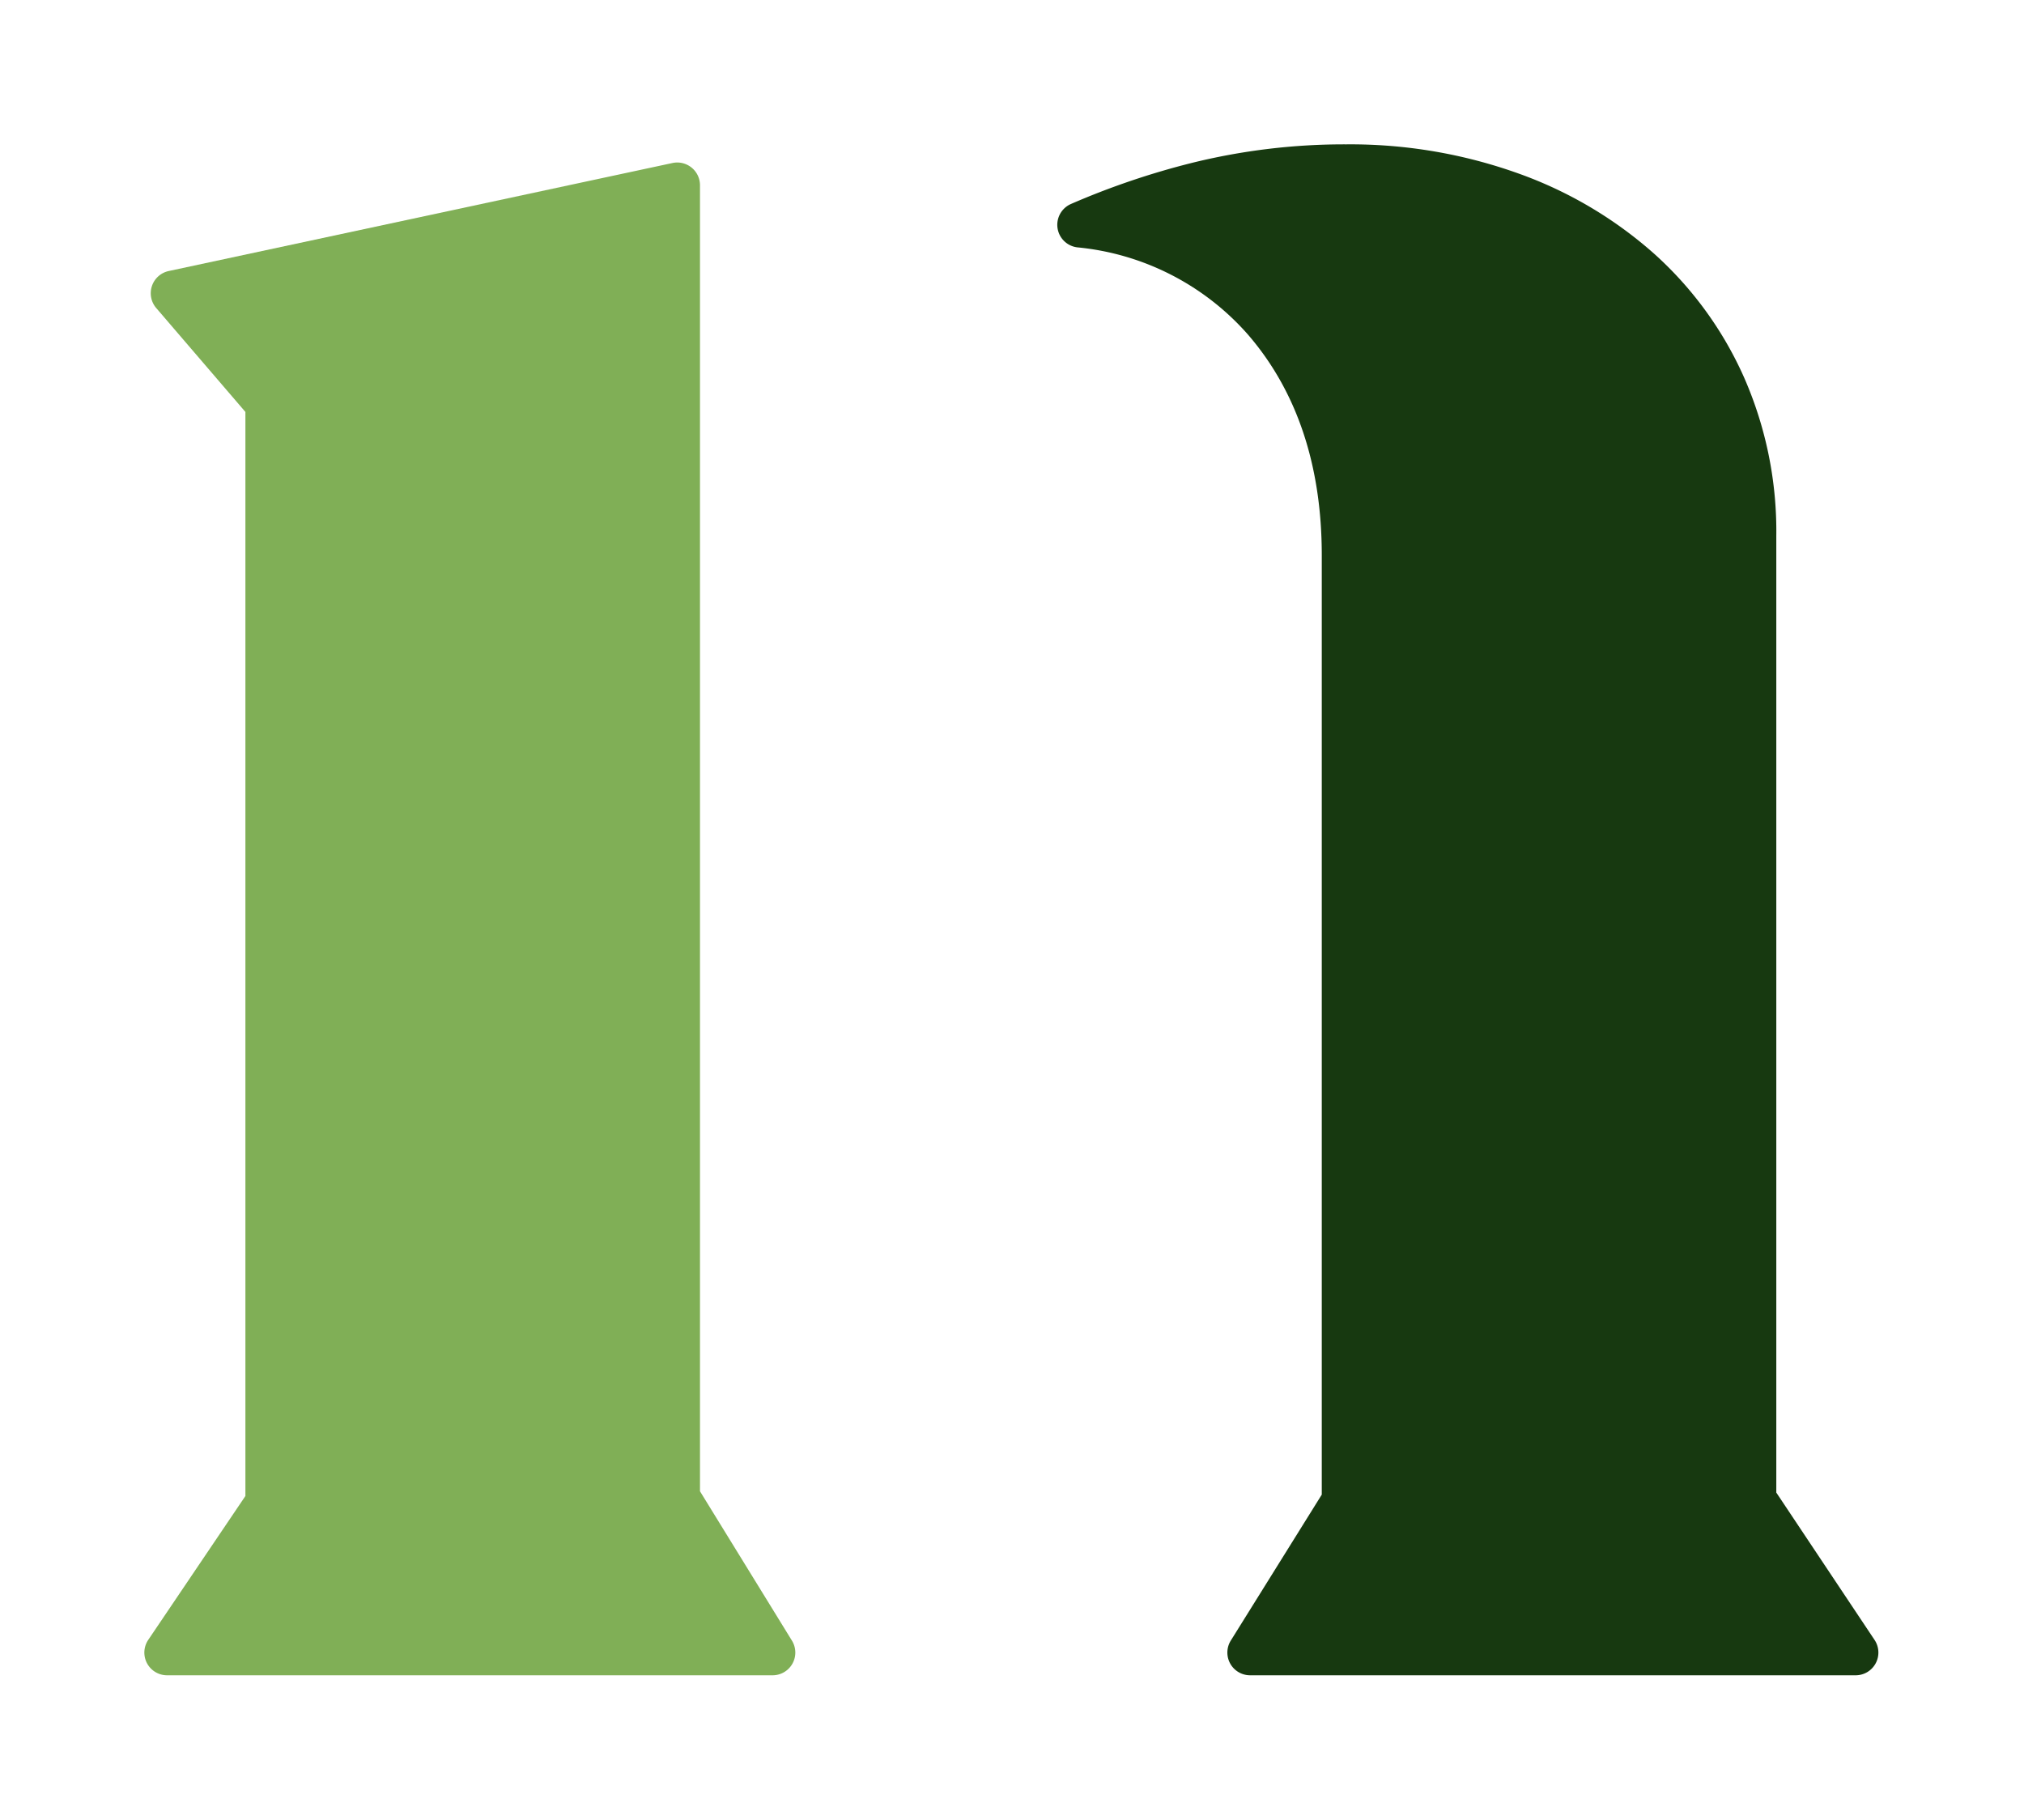 <?xml version="1.0" encoding="UTF-8"?> <svg xmlns="http://www.w3.org/2000/svg" id="Layer_1" data-name="Layer 1" viewBox="0 0 140.21 126.052"><g id="logoMark"><path id="logoMark_PathItem_" data-name="logoMark &lt;PathItem&gt;" d="M54.862,113.654a1.574,1.574,0,0,1-1.34,2.398H11.574a1.573,1.573,0,0,1-1.305-2.453l6.731-9.966V28.536l-6.177-7.197a1.574,1.574,0,0,1,.864-2.564l34.901-7.483a1.575,1.575,0,0,1,1.903,1.539v90.474Z" style="fill: #80af56"></path><path id="logoMark_PathItem_2" data-name="logoMark &lt;PathItem&gt;" d="M129.937,115.22a1.574,1.574,0,0,1-1.388.832H86.598a1.574,1.574,0,0,1-1.335-2.407l6.301-10.109v-65.07c0-6.233-1.728-11.386-5.137-15.316A18.028,18.028,0,0,0,74.62,17.134a1.573,1.573,0,0,1-.434-3.002,53.747,53.747,0,0,1,8.337-2.837A43.912,43.912,0,0,1,93.26,10a34.519,34.519,0,0,1,11.972,2.033,28.653,28.653,0,0,1,9.418,5.598,25.324,25.324,0,0,1,6.167,8.513,26.488,26.488,0,0,1,2.234,10.996v66.255l6.808,10.21A1.576,1.576,0,0,1,129.937,115.22Z" style="fill: #173910"></path></g></svg> 
